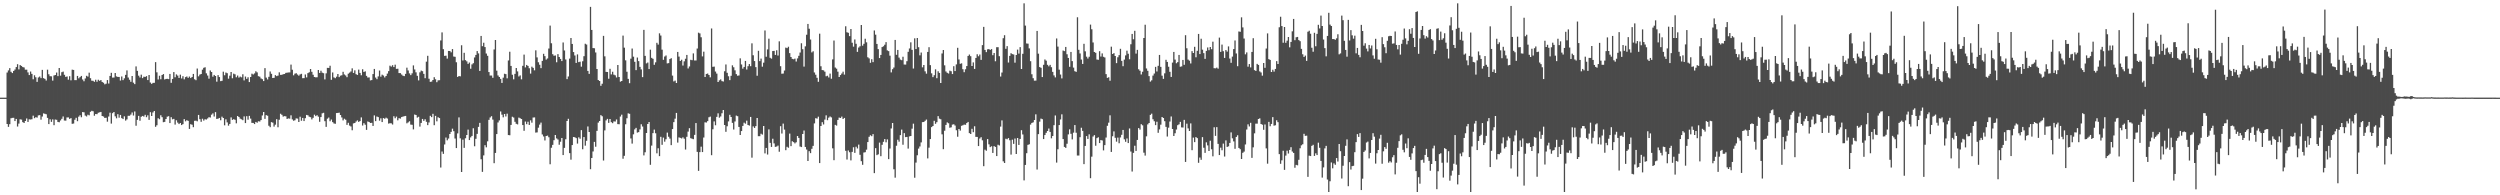 <svg xmlns="http://www.w3.org/2000/svg" width="1920" height="150"><path d="M0 75.000h1v1.000H0zM1 75.000h1v1.000H1zM2 75.000h1v1.000H2zM3 75.000h1v1.000H3zM4 75.000h1v1.000H4zM5 55.694h1v39.548H5zM6 54.053h1v43.361H6zM7 52.350h1v43.013H7zM8 55.133h1v35.682H8zM9 56.110h1v34.415H9zM10 54.479h1v35.969H10zM11 53.422h1v39.553H11zM12 51.511h1v39.851H12zM13 49.288h1v47.880H13zM14 53.297h1v41.607H14zM15 49.971h1v41.679H15zM16 50.656h1v41.218H16zM17 51.506h1v42.277H17zM18 51.805h1v42.675H18zM19 53.495h1v39.410H19zM20 53.496h1v37.464H20zM21 55.590h1v38.067H21zM22 57.649h1v33.989H22zM23 54.957h1v36.834H23zM24 56.706h1v34.914H24zM25 60.857h1v27.976H25zM26 57.813h1v32.966H26zM27 59.360h1v30.669H27zM28 62.863h1v27.441H28zM29 59.496h1v29.133H29zM30 58.760h1v29.674H30zM31 59.988h1v31.917H31zM32 53.653h1v35.845H32zM33 60.026h1v27.066H33zM34 60.551h1v26.829H34zM35 61.861h1v25.892H35zM36 53.525h1v37.011H36zM37 57.035h1v38.273H37zM38 58.509h1v33.155H38zM39 58.617h1v34.966H39zM40 61.911h1v29.775H40zM41 57.957h1v38.183H41zM42 57.582h1v34.199H42zM43 55.707h1v36.316H43zM44 58.445h1v35.222H44zM45 52.212h1v41.705H45zM46 58.116h1v34.393H46zM47 55.433h1v35.808H47zM48 55.012h1v34.451H48zM49 57.424h1v35.153H49zM50 59.048h1v33.604H50zM51 58.724h1v31.488H51zM52 61.208h1v28.946H52zM53 58.515h1v32.782H53zM54 61.670h1v29.033H54zM55 53.504h1v41.592H55zM56 53.692h1v41.165H56zM57 61.549h1v30.391H57zM58 61.529h1v28.960H58zM59 58.297h1v34.785H59zM60 60.148h1v29.453H60zM61 59.245h1v29.300H61zM62 58.337h1v31.745H62zM63 61.037h1v25.031H63zM64 62.390h1v23.865H64zM65 60.243h1v28.531H65zM66 58.197h1v31.233H66zM67 58.832h1v29.278H67zM68 55.788h1v32.780H68zM69 60.032h1v25.824H69zM70 61.933h1v23.168H70zM71 62.043h1v23.412H71zM72 62.835h1v26.050H72zM73 61.246h1v26.317H73zM74 62.786h1v24.929H74zM75 61.244h1v25.329H75zM76 62.078h1v24.186H76zM77 61.485h1v24.490H77zM78 62.906h1v26.192H78zM79 63.548h1v25.974H79zM80 64.747h1v25.832H80zM81 64.275h1v26.141H81zM82 61.508h1v31.955H82zM83 64.173h1v25.309H83zM84 58.321h1v28.202H84zM85 55.899h1v39.042H85zM86 59.608h1v27.326H86zM87 59.540h1v26.496H87zM88 56.080h1v33.267H88zM89 58.683h1v32.176H89zM90 59.061h1v28.631H90zM91 59.082h1v31.288H91zM92 61.830h1v26.433H92zM93 58.749h1v31.956H93zM94 61.532h1v29.928H94zM95 60.144h1v29.209H95zM96 57.513h1v35.094H96zM97 54.087h1v37.586H97zM98 59.519h1v29.400H98zM99 61.220h1v27.704H99zM100 62.822h1v25.216H100zM101 58.390h1v27.978H101zM102 63.503h1v25.216H102zM103 64.623h1v20.994H103zM104 50.979h1v45.609H104zM105 54.404h1v37.661H105zM106 58.135h1v30.845H106zM107 59.471h1v33.262H107zM108 57.343h1v32.321H108zM109 60.031h1v28.999H109zM110 58.900h1v30.657H110zM111 59.088h1v29.097H111zM112 58.448h1v31.552H112zM113 61.500h1v27.080H113zM114 57.620h1v34.450H114zM115 63.394h1v22.787H115zM116 64.397h1v24.708H116zM117 63.649h1v22.726H117zM118 63.605h1v21.647H118zM119 47.704h1v49.683H119zM120 55.544h1v40.667H120zM121 61.039h1v29.802H121zM122 58.187h1v33.392H122zM123 60.851h1v27.652H123zM124 57.591h1v32.405H124zM125 56.873h1v36.962H125zM126 61.005h1v32.598H126zM127 60.646h1v30.749H127zM128 60.521h1v29.055H128zM129 60.794h1v28.426H129zM130 56.792h1v37.740H130zM131 63.604h1v26.386H131zM132 60.625h1v31.042H132zM133 55.351h1v35.955H133zM134 59.364h1v36.321H134zM135 57.125h1v35.216H135zM136 58.064h1v36.079H136zM137 59.829h1v35.442H137zM138 57.347h1v37.115H138zM139 60.273h1v35.772H139zM140 58.544h1v36.767H140zM141 60.928h1v30.590H141zM142 59.217h1v33.954H142zM143 58.735h1v33.593H143zM144 59.793h1v33.051H144zM145 58.755h1v40.259H145zM146 59.980h1v35.428H146zM147 59.130h1v36.645H147zM148 56.798h1v40.912H148zM149 60.881h1v31.915H149zM150 61.617h1v31.061H150zM151 52.614h1v40.557H151zM152 58.630h1v29.650H152zM153 57.304h1v34.217H153zM154 56.822h1v36.715H154zM155 53.524h1v37.682H155zM156 52.048h1v40.552H156zM157 51.685h1v39.887H157zM158 56.324h1v35.467H158zM159 58.005h1v32.964H159zM160 60.410h1v29.614H160zM161 54.110h1v36.154H161zM162 55.309h1v32.736H162zM163 58.863h1v28.206H163zM164 57.557h1v31.924H164zM165 58.393h1v27.703H165zM166 62.717h1v28.638H166zM167 57.701h1v33.434H167zM168 59.190h1v31.361H168zM169 62.327h1v30.060H169zM170 62.058h1v27.555H170zM171 55.046h1v35.582H171zM172 57.797h1v38.457H172zM173 55.721h1v35.951H173zM174 56.219h1v37.796H174zM175 60.425h1v36.093H175zM176 58.112h1v37.081H176zM177 55.320h1v34.866H177zM178 60.117h1v31.934H178zM179 56.599h1v34.967H179zM180 57.087h1v34.900H180zM181 59.335h1v35.410H181zM182 58.035h1v31.065H182zM183 59.590h1v30.245H183zM184 58.820h1v32.313H184zM185 59.411h1v32.250H185zM186 57.041h1v35.291H186zM187 61.726h1v27.665H187zM188 58.765h1v35.741H188zM189 60.559h1v28.703H189zM190 59.330h1v32.577H190zM191 63.009h1v25.981H191zM192 59.113h1v31.981H192zM193 56.563h1v37.806H193zM194 57.164h1v37.226H194zM195 56.354h1v38.911H195zM196 54.729h1v38.939H196zM197 55.611h1v38.628H197zM198 58.498h1v34.657H198zM199 58.891h1v34.428H199zM200 60.266h1v31.926H200zM201 60.850h1v27.840H201zM202 62.260h1v23.781H202zM203 52.346h1v38.932H203zM204 59.623h1v28.778H204zM205 61.027h1v27.871H205zM206 58.976h1v37.585H206zM207 54.879h1v42.819H207zM208 56.702h1v37.095H208zM209 59.921h1v34.311H209zM210 59.773h1v37.447H210zM211 57.698h1v38.024H211zM212 58.465h1v33.099H212zM213 58.061h1v39.679H213zM214 55.526h1v36.447H214zM215 57.509h1v29.861H215zM216 57.449h1v30.727H216zM217 56.991h1v32.567H217zM218 56.856h1v32.327H218zM219 55.938h1v33.390H219zM220 55.811h1v35.533H220zM221 55.663h1v35.290H221zM222 55.592h1v35.541H222zM223 49.634h1v38.961H223zM224 53.533h1v38.175H224zM225 57.865h1v34.840H225zM226 56.585h1v35.791H226zM227 56.207h1v34.704H227zM228 57.218h1v33.884H228zM229 58.110h1v35.561H229zM230 57.157h1v32.495H230zM231 56.680h1v36.026H231zM232 60.058h1v30.501H232zM233 60.016h1v32.967H233zM234 57.202h1v33.585H234zM235 59.466h1v28.802H235zM236 56.184h1v32.389H236zM237 55.511h1v34.116H237zM238 52.996h1v37.021H238zM239 55.154h1v36.532H239zM240 57.401h1v33.091H240zM241 59.113h1v28.971H241zM242 59.415h1v29.763H242zM243 59.347h1v29.120H243zM244 53.767h1v35.858H244zM245 56.018h1v37.500H245zM246 54.317h1v35.585H246zM247 55.827h1v31.208H247zM248 56.239h1v30.389H248zM249 60.971h1v32.120H249zM250 56.330h1v41.123H250zM251 52.122h1v39.018H251zM252 52.160h1v38.117H252zM253 50.492h1v42.650H253zM254 61.287h1v30.519H254zM255 55.669h1v38.135H255zM256 59.464h1v35.383H256zM257 60.057h1v35.038H257zM258 58.875h1v27.964H258zM259 56.830h1v29.888H259zM260 59.227h1v27.277H260zM261 58.115h1v30.221H261zM262 57.783h1v32.427H262zM263 55.155h1v37.335H263zM264 57.198h1v34.013H264zM265 57.954h1v33.995H265zM266 59.301h1v36.603H266zM267 56.576h1v37.751H267zM268 55.771h1v40.681H268zM269 54.861h1v42.273H269zM270 52.497h1v47.527H270zM271 56.010h1v38.771H271zM272 54.040h1v40.415H272zM273 56.967h1v36.392H273zM274 57.562h1v34.884H274zM275 53.472h1v40.150H275zM276 55.999h1v36.999H276zM277 57.798h1v32.379H277zM278 53.200h1v43.214H278zM279 55.228h1v39.366H279zM280 54.808h1v41.003H280zM281 58.259h1v41.464H281zM282 59.538h1v33.770H282zM283 59.417h1v34.271H283zM284 61.766h1v32.715H284zM285 61.489h1v32.816H285zM286 56.874h1v39.829H286zM287 52.937h1v35.677H287zM288 59.526h1v33.483H288zM289 60.833h1v28.670H289zM290 58.653h1v31.320H290zM291 54.178h1v38.492H291zM292 58.861h1v32.038H292zM293 57.338h1v36.432H293zM294 57.983h1v32.686H294zM295 59.508h1v31.739H295zM296 58.379h1v31.989H296zM297 56.515h1v34.510H297zM298 54.639h1v40.266H298zM299 50.441h1v44.191H299zM300 51.155h1v43.584H300zM301 50.083h1v45.571H301zM302 51.489h1v37.792H302zM303 49.650h1v41.172H303zM304 52.877h1v36.674H304zM305 52.764h1v39.643H305zM306 56.118h1v34.642H306zM307 56.147h1v34.930H307zM308 57.253h1v32.658H308zM309 58.177h1v31.380H309zM310 58.479h1v30.757H310zM311 56.738h1v32.305H311zM312 51.945h1v42.759H312zM313 54.141h1v39.878H313zM314 56.384h1v36.747H314zM315 57.711h1v37.958H315zM316 56.294h1v39.537H316zM317 50.239h1v49.162H317zM318 53.355h1v34.607H318zM319 55.545h1v32.752H319zM320 58.213h1v32.119H320zM321 61.766h1v27.934H321zM322 55.540h1v41.673H322zM323 54.213h1v40.203H323zM324 54.679h1v36.679H324zM325 56.739h1v36.084H325zM326 60.062h1v31.516H326zM327 47.374h1v46.160H327zM328 42.845h1v53.279H328zM329 60.482h1v33.559H329zM330 62.896h1v26.017H330zM331 62.658h1v27.281H331zM332 61.453h1v25.967H332zM333 59.279h1v36.860H333zM334 60.898h1v28.111H334zM335 63.105h1v30.073H335zM336 61.719h1v28.364H336zM337 61.604h1v29.071H337zM338 31.054h1v97.630H338zM339 24.864h1v91.493H339zM340 37.804h1v80.385H340zM341 42.891h1v68.059H341zM342 42.770h1v62.871H342zM343 45.024h1v62.760H343zM344 39.133h1v67.256H344zM345 39.161h1v63.762H345zM346 40.186h1v61.085H346zM347 37.667h1v61.167H347zM348 43.443h1v57.317H348zM349 43.598h1v62.795H349zM350 47.811h1v65.923H350zM351 59.065h1v43.370H351zM352 58.371h1v31.788H352zM353 58.639h1v47.601H353zM354 34.762h1v97.334H354zM355 46.419h1v60.847H355zM356 40.541h1v73.044H356zM357 46.201h1v59.993H357zM358 47.095h1v56.609H358zM359 49.035h1v50.487H359zM360 48.031h1v59.545H360zM361 52.787h1v52.754H361zM362 49.480h1v54.940H362zM363 48.512h1v50.013H363zM364 44.135h1v68.216H364zM365 42.208h1v64.410H365zM366 39.227h1v63.586H366zM367 41.014h1v56.400H367zM368 54.474h1v39.872H368zM369 27.598h1v94.731H369zM370 35.463h1v96.539H370zM371 32.838h1v86.490H371zM372 36.160h1v75.377H372zM373 41.093h1v72.035H373zM374 42.831h1v65.733H374zM375 55.359h1v36.691H375zM376 58.036h1v32.193H376zM377 57.997h1v31.265H377zM378 59.775h1v32.068H378zM379 37.991h1v87.349H379zM380 30.744h1v86.706H380zM381 54.282h1v48.704H381zM382 57.949h1v36.089H382zM383 59.144h1v33.308H383zM384 60.579h1v25.022H384zM385 63.707h1v24.352H385zM386 59.655h1v30.469H386zM387 56.616h1v30.949H387zM388 56.947h1v32.524H388zM389 60.183h1v27.099H389zM390 46.441h1v57.315H390zM391 39.709h1v64.199H391zM392 50.614h1v45.323H392zM393 57.398h1v32.242H393zM394 60.905h1v29.377H394zM395 56.735h1v36.820H395zM396 52.203h1v42.891H396zM397 54.856h1v40.658H397zM398 58.719h1v31.594H398zM399 57.912h1v32.915H399zM400 60.923h1v30.464H400zM401 50.531h1v45.511H401zM402 41.933h1v58.546H402zM403 51.746h1v41.582H403zM404 49.894h1v45.478H404zM405 50.631h1v42.871H405zM406 52.419h1v43.525H406zM407 56.514h1v35.895H407zM408 51.193h1v43.028H408zM409 52.140h1v38.101H409zM410 54.039h1v36.144H410zM411 38.674h1v63.164H411zM412 44.099h1v57.602H412zM413 47.812h1v50.225H413zM414 49.716h1v46.001H414zM415 52.320h1v41.863H415zM416 46.756h1v56.517H416zM417 41.341h1v63.473H417zM418 43.086h1v64.814H418zM419 45.765h1v58.668H419zM420 44.921h1v59.227H420zM421 37.256h1v68.158H421zM422 19.669h1v106.489H422zM423 33.232h1v80.210H423zM424 41.616h1v69.647H424zM425 42.828h1v64.863H425zM426 42.611h1v61.078H426zM427 47.813h1v58.481H427zM428 41.558h1v65.615H428zM429 43.788h1v67.353H429zM430 45.265h1v63.594H430zM431 46.890h1v59.072H431zM432 32.620h1v86.488H432zM433 38.738h1v74.802H433zM434 45.692h1v61.254H434zM435 60.768h1v32.141H435zM436 58.711h1v32.535H436zM437 45.030h1v72.551H437zM438 29.180h1v93.454H438zM439 33.746h1v77.682H439zM440 39.963h1v65.252H440zM441 42.605h1v62.790H441zM442 48.346h1v57.734H442zM443 41.799h1v68.502H443zM444 47.742h1v57.746H444zM445 47.385h1v59.160H445zM446 51.196h1v48.746H446zM447 47.069h1v67.553H447zM448 43.147h1v62.117H448zM449 33.588h1v78.299H449zM450 34.218h1v73.908H450zM451 54.459h1v42.684H451zM452 56.745h1v44.647H452zM453 5.290h1v124.644H453zM454 22.967h1v98.391H454zM455 36.900h1v79.416H455zM456 37.070h1v71.879H456zM457 40.315h1v72.363H457zM458 52.997h1v47.515H458zM459 61.498h1v32.663H459zM460 62.191h1v30.725H460zM461 65.907h1v22.534H461zM462 64.330h1v24.985H462zM463 27.521h1v95.749H463zM464 43.274h1v56.878H464zM465 55.207h1v37.248H465zM466 55.320h1v35.957H466zM467 60.480h1v33.857H467zM468 52.844h1v38.538H468zM469 57.144h1v36.699H469zM470 55.115h1v39.490H470zM471 57.329h1v35.923H471zM472 57.861h1v35.451H472zM473 59.506h1v32.219H473zM474 49.918h1v45.421H474zM475 59.126h1v36.321H475zM476 62.738h1v26.735H476zM477 62.195h1v25.873H477zM478 27.328h1v94.581H478zM479 36.615h1v83.061H479zM480 46.319h1v49.099H480zM481 55.101h1v35.722H481zM482 60.583h1v26.438H482zM483 63.873h1v23.529H483zM484 45.074h1v61.246H484zM485 37.263h1v73.000H485zM486 43.498h1v59.662H486zM487 47.467h1v51.897H487zM488 53.853h1v44.364H488zM489 44.203h1v57.628H489zM490 46.966h1v54.526H490zM491 51.332h1v48.063H491zM492 53.290h1v42.153H492zM493 59.240h1v37.962H493zM494 22.952h1v96.372H494zM495 42.892h1v74.041H495zM496 48.683h1v53.466H496zM497 48.020h1v47.200H497zM498 53.022h1v40.678H498zM499 38.137h1v88.416H499zM500 44.457h1v67.353H500zM501 45.144h1v57.118H501zM502 49.776h1v49.739H502zM503 47.871h1v54.464H503zM504 32.884h1v84.893H504zM505 34.238h1v79.627H505zM506 25.623h1v94.304H506zM507 27.304h1v77.745H507zM508 38.123h1v73.070H508zM509 45.911h1v59.764H509zM510 43.426h1v65.386H510zM511 42.587h1v64.374H511zM512 48.686h1v53.141H512zM513 48.463h1v56.541H513zM514 45.351h1v61.075H514zM515 44.678h1v66.791H515zM516 58.067h1v41.032H516zM517 62.505h1v31.301H517zM518 61.915h1v29.204H518zM519 63.756h1v22.971H519zM520 39.909h1v69.618H520zM521 43.465h1v62.048H521zM522 46.814h1v59.050H522zM523 45.869h1v60.489H523zM524 50.310h1v55.167H524zM525 47.089h1v59.434H525zM526 45.101h1v69.739H526zM527 42.209h1v62.855H527zM528 52.599h1v48.462H528zM529 51.038h1v47.425H529zM530 45.943h1v60.174H530zM531 46.237h1v60.329H531zM532 41.005h1v65.909H532zM533 46.424h1v57.176H533zM534 46.453h1v48.046H534zM535 37.280h1v79.378H535zM536 25.083h1v106.162H536zM537 25.664h1v91.194H537zM538 28.608h1v84.055H538zM539 43.334h1v73.466H539zM540 39.663h1v65.969H540zM541 59.155h1v34.801H541zM542 56.802h1v37.295H542zM543 56.493h1v36.542H543zM544 57.606h1v32.445H544zM545 59.398h1v30.129H545zM546 21.881h1v97.316H546zM547 51.307h1v47.965H547zM548 51.159h1v42.069H548zM549 54.940h1v41.271H549zM550 56.537h1v33.219H550zM551 62.999h1v24.043H551zM552 61.707h1v28.644H552zM553 60.969h1v28.492H553zM554 62.307h1v24.664H554zM555 62.635h1v21.823H555zM556 54.753h1v41.261H556zM557 49.523h1v51.721H557zM558 55.923h1v41.052H558zM559 58.553h1v34.695H559zM560 61.526h1v26.653H560zM561 58.209h1v31.670H561zM562 50.163h1v44.197H562zM563 51.646h1v47.836H563zM564 54.027h1v39.251H564zM565 56.949h1v31.813H565zM566 58.168h1v31.050H566zM567 57.936h1v39.527H567zM568 44.823h1v58.835H568zM569 49.503h1v51.162H569zM570 52.732h1v43.998H570zM571 51.430h1v42.765H571zM572 46.780h1v48.214H572zM573 53.400h1v39.295H573zM574 50.861h1v45.128H574zM575 49.187h1v47.249H575zM576 50.843h1v38.966H576zM577 33.275h1v87.798H577zM578 42.465h1v54.610H578zM579 46.891h1v51.382H579zM580 51.572h1v45.320H580zM581 58.167h1v32.446H581zM582 39.032h1v65.578H582zM583 46.955h1v57.648H583zM584 45.004h1v57.728H584zM585 51.189h1v52.166H585zM586 48.114h1v48.663H586zM587 23.396h1v94.403H587zM588 43.547h1v70.065H588zM589 37.924h1v80.739H589zM590 29.694h1v69.696H590zM591 44.391h1v65.338H591zM592 45.068h1v67.763H592zM593 39.216h1v67.326H593zM594 39.082h1v71.071H594zM595 42.168h1v70.605H595zM596 38.581h1v73.945H596zM597 42.648h1v69.196H597zM598 31.732h1v84.807H598zM599 50.836h1v46.076H599zM600 56.650h1v45.882H600zM601 56.454h1v38.489H601zM602 54.145h1v45.380H602zM603 36.562h1v78.775H603zM604 36.963h1v75.791H604zM605 35.901h1v77.540H605zM606 40.797h1v61.806H606zM607 43.793h1v68.450H607zM608 45.216h1v63.295H608zM609 45.541h1v63.620H609zM610 44.981h1v65.172H610zM611 47.250h1v62.001H611zM612 44.861h1v59.567H612zM613 42.857h1v63.055H613zM614 40.357h1v72.185H614zM615 33.232h1v79.729H615zM616 37.806h1v65.091H616zM617 51.127h1v49.110H617zM618 35.569h1v77.279H618zM619 26.682h1v88.169H619zM620 18.379h1v105.271H620zM621 22.054h1v94.093H621zM622 30.343h1v87.256H622zM623 40.260h1v74.018H623zM624 39.362h1v72.646H624zM625 55.656h1v39.090H625zM626 57.393h1v33.387H626zM627 59.754h1v31.348H627zM628 62.826h1v26.762H628zM629 25.846h1v99.379H629zM630 50.911h1v45.839H630zM631 53.809h1v40.059H631zM632 54.021h1v41.559H632zM633 55.028h1v36.805H633zM634 58.582h1v30.019H634zM635 58.152h1v34.165H635zM636 59.470h1v30.900H636zM637 56.525h1v32.941H637zM638 60.458h1v29.723H638zM639 45.595h1v68.322H639zM640 31.128h1v91.915H640zM641 51.868h1v44.015H641zM642 52.728h1v43.755H642zM643 55.060h1v37.072H643zM644 59.141h1v31.166H644zM645 57.655h1v32.986H645zM646 56.454h1v33.109H646zM647 55.025h1v36.367H647zM648 57.306h1v33.283H648zM649 20.159h1v95.665H649zM650 24.782h1v97.736H650zM651 25.205h1v90.355H651zM652 27.733h1v89.192H652zM653 22.266h1v100.898H653zM654 32.804h1v83.846H654zM655 35.817h1v77.265H655zM656 30.332h1v87.053H656zM657 33.640h1v79.027H657zM658 39.817h1v74.201H658zM659 36.520h1v74.545H659zM660 35.541h1v83.359H660zM661 19.186h1v104.633H661zM662 35.065h1v91.491H662zM663 33.629h1v83.525H663zM664 29.771h1v87.101H664zM665 32.514h1v82.413H665zM666 43.967h1v65.115H666zM667 44.855h1v60.221H667zM668 48.240h1v55.658H668zM669 45.461h1v59.144H669zM670 47.742h1v55.288H670zM671 23.412h1v109.542H671zM672 26.610h1v87.179H672zM673 33.738h1v85.422H673zM674 37.710h1v80.839H674zM675 44.615h1v64.890H675zM676 42.176h1v77.771H676zM677 36.132h1v75.092H677zM678 35.519h1v73.368H678zM679 34.353h1v72.434H679zM680 32.342h1v76.952H680zM681 38.719h1v68.350H681zM682 39.261h1v82.941H682zM683 42.738h1v71.345H683zM684 55.591h1v43.064H684zM685 53.140h1v41.317H685zM686 51.870h1v78.105H686zM687 30.687h1v105.785H687zM688 42.108h1v69.823H688zM689 38.370h1v68.964H689zM690 44.218h1v64.578H690zM691 45.762h1v58.016H691zM692 46.225h1v53.331H692zM693 43.558h1v67.596H693zM694 49.545h1v52.687H694zM695 49.609h1v55.691H695zM696 47.002h1v58.163H696zM697 39.790h1v74.337H697zM698 37.243h1v67.504H698zM699 32.519h1v71.926H699zM700 38.278h1v60.541H700zM701 52.640h1v42.357H701zM702 29.460h1v107.053H702zM703 37.607h1v87.264H703zM704 29.205h1v90.020H704zM705 36.232h1v77.905H705zM706 42.491h1v69.979H706zM707 40.333h1v69.030H707zM708 51.691h1v42.110H708zM709 49.932h1v43.789H709zM710 54.788h1v38.004H710zM711 56.567h1v35.243H711zM712 39.871h1v81.785H712zM713 36.265h1v77.123H713zM714 49.999h1v56.796H714zM715 56.310h1v41.308H715zM716 59.219h1v37.568H716zM717 57.733h1v35.046H717zM718 53.246h1v41.826H718zM719 60.069h1v33.798H719zM720 54.714h1v34.459H720zM721 56.013h1v35.133H721zM722 63.755h1v27.863H722zM723 41.043h1v62.119H723zM724 38.386h1v76.198H724zM725 50.175h1v50.234H725zM726 54.873h1v41.086H726zM727 55.931h1v38.071H727zM728 56.499h1v38.165H728zM729 54.292h1v43.807H729zM730 54.737h1v43.074H730zM731 56.868h1v38.838H731zM732 50.843h1v44.599H732zM733 54.578h1v41.831H733zM734 49.457h1v50.611H734zM735 36.707h1v68.304H735zM736 45.677h1v53.408H736zM737 48.979h1v51.348H737zM738 48.651h1v47.964H738zM739 53.131h1v43.093H739zM740 55.459h1v40.258H740zM741 53.187h1v42.635H741zM742 50.743h1v43.788H742zM743 42.962h1v50.698H743zM744 41.895h1v60.374H744zM745 43.140h1v59.769H745zM746 50.679h1v48.232H746zM747 47.934h1v53.589H747zM748 52.938h1v44.016H748zM749 44.483h1v60.638H749zM750 41.688h1v63.459H750zM751 43.221h1v68.963H751zM752 41.869h1v64.508H752zM753 45.973h1v59.378H753zM754 34.653h1v73.141H754zM755 20.624h1v106.996H755zM756 38.325h1v76.633H756zM757 40.041h1v75.727H757zM758 37.898h1v68.915H758zM759 37.678h1v73.178H759zM760 38.356h1v74.624H760zM761 37.694h1v74.640H761zM762 42.394h1v75.066H762zM763 40.729h1v71.485H763zM764 47.035h1v65.801H764zM765 36.267h1v83.580H765zM766 36.238h1v74.941H766zM767 43.171h1v68.525H767zM768 58.752h1v38.457H768zM769 55.703h1v36.743H769zM770 29.355h1v94.573H770zM771 27.022h1v98.157H771zM772 37.500h1v69.032H772zM773 35.426h1v71.551H773zM774 48.047h1v57.986H774zM775 42.931h1v64.790H775zM776 40.859h1v77.850H776zM777 41.584h1v65.703H777zM778 41.817h1v68.664H778zM779 48.146h1v58.222H779zM780 42.227h1v76.047H780zM781 38.093h1v67.907H781zM782 41.168h1v70.126H782zM783 36.212h1v70.506H783zM784 52.995h1v47.008H784zM785 41.311h1v61.950H785zM786 2.541h1v136.010H786zM787 19.661h1v106.994H787zM788 33.394h1v84.279H788zM789 33.528h1v77.724H789zM790 37.167h1v73.618H790zM791 46.981h1v48.731H791zM792 57.034h1v37.397H792zM793 60.050h1v33.916H793zM794 61.957h1v30.186H794zM795 61.914h1v25.883H795zM796 23.772h1v106.439H796zM797 41.206h1v61.809H797zM798 51.487h1v41.965H798zM799 52.070h1v39.012H799zM800 59.204h1v32.360H800zM801 49.761h1v57.051H801zM802 45.676h1v58.030H802zM803 46.594h1v55.415H803zM804 49.750h1v50.863H804zM805 50.943h1v47.759H805zM806 49.805h1v51.514H806zM807 51.627h1v54.611H807zM808 55.207h1v49.251H808zM809 57.925h1v38.218H809zM810 59.448h1v29.204H810zM811 29.557h1v95.320H811zM812 35.796h1v78.859H812zM813 53.509h1v42.541H813zM814 57.217h1v34.548H814zM815 60.197h1v27.624H815zM816 38.820h1v67.986H816zM817 39.253h1v73.592H817zM818 36.047h1v77.531H818zM819 41.688h1v68.708H819zM820 44.502h1v58.713H820zM821 51.315h1v48.014H821zM822 39.900h1v62.856H822zM823 46.941h1v60.116H823zM824 51.927h1v49.976H824zM825 54.673h1v41.355H825zM826 55.193h1v46.734H826zM827 13.278h1v106.171H827zM828 38.235h1v81.235H828zM829 41.072h1v64.307H829zM830 45.696h1v52.398H830zM831 49.112h1v51.372H831zM832 33.628h1v92.413H832zM833 39.416h1v72.643H833zM834 43.504h1v60.984H834zM835 44.979h1v61.724H835zM836 43.574h1v59.595H836zM837 18.900h1v117.933H837zM838 22.484h1v97.861H838zM839 32.597h1v72.248H839zM840 39.925h1v63.866H840zM841 40.553h1v71.361H841zM842 45.742h1v60.329H842zM843 45.927h1v59.487H843zM844 39.329h1v70.546H844zM845 43.396h1v64.154H845zM846 41.026h1v66.850H846zM847 43.620h1v71.877H847zM848 44.131h1v67.312H848zM849 56.949h1v48.686H849zM850 59.803h1v36.810H850zM851 59.359h1v34.849H851zM852 62.019h1v26.569H852zM853 35.816h1v80.862H853zM854 41.493h1v63.179H854zM855 40.815h1v60.077H855zM856 42.989h1v62.849H856zM857 48.487h1v60.313H857zM858 43.971h1v61.715H858zM859 42.321h1v67.717H859zM860 37.499h1v68.058H860zM861 46.760h1v56.748H861zM862 50.847h1v48.937H862zM863 45.762h1v61.221H863zM864 42.528h1v66.367H864zM865 38.895h1v67.439H865zM866 41.269h1v68.624H866zM867 45.496h1v53.156H867zM868 34.014h1v82.338H868zM869 26.084h1v105.679H869zM870 30.160h1v87.253H870zM871 23.649h1v88.256H871zM872 41.178h1v74.718H872zM873 38.290h1v69.180H873zM874 53.219h1v45.135H874zM875 54.325h1v45.228H875zM876 57.198h1v38.181H876zM877 55.104h1v41.159H877zM878 29.198h1v88.055H878zM879 19.001h1v100.509H879zM880 52.570h1v52.123H880zM881 54.387h1v41.175H881zM882 58.456h1v36.002H882zM883 62.658h1v25.537H883zM884 61.678h1v25.594H884zM885 58.041h1v33.546H885zM886 56.461h1v36.662H886zM887 51.332h1v44.764H887zM888 54.899h1v38.591H888zM889 50.521h1v51.464H889zM890 42.178h1v57.193H890zM891 51.340h1v44.412H891zM892 58.101h1v31.730H892zM893 60.593h1v30.051H893zM894 56.328h1v36.775H894zM895 45.938h1v51.480H895zM896 47.558h1v57.292H896zM897 51.242h1v46.786H897zM898 55.134h1v38.209H898zM899 59.074h1v30.355H899zM900 48.072h1v50.994H900zM901 39.882h1v64.576H901zM902 45.789h1v56.543H902zM903 48.588h1v50.869H903zM904 47.716h1v48.455H904zM905 42.178h1v53.285H905zM906 51.243h1v42.371H906zM907 50.997h1v46.843H907zM908 46.006h1v51.962H908zM909 49.777h1v42.267H909zM910 27.015h1v97.333H910zM911 37.075h1v57.895H911zM912 45.794h1v52.800H912zM913 46.600h1v54.002H913zM914 48.721h1v46.050H914zM915 39.250h1v76.113H915zM916 40.715h1v64.953H916zM917 35.929h1v73.219H917zM918 43.998h1v61.258H918zM919 39.026h1v67.079H919zM920 26.059h1v98.970H920zM921 41.521h1v79.485H921zM922 29.730h1v92.984H922zM923 38.147h1v67.189H923zM924 40.809h1v72.667H924zM925 45.231h1v72.180H925zM926 39.046h1v70.265H926zM927 36.478h1v75.187H927zM928 38.548h1v77.414H928zM929 36.109h1v71.950H929zM930 37.763h1v76.854H930zM931 31.992h1v88.084H931zM932 52.364h1v45.356H932zM933 52.494h1v51.857H933zM934 51.898h1v45.740H934zM935 52.758h1v57.751H935zM936 28.865h1v90.239H936zM937 39.815h1v73.581H937zM938 34.253h1v81.150H938zM939 39.334h1v70.971H939zM940 44.492h1v75.717H940zM941 38.432h1v69.414H941zM942 39.629h1v73.192H942zM943 35.635h1v76.761H943zM944 44.976h1v64.788H944zM945 48.224h1v53.440H945zM946 43.465h1v62.767H946zM947 37.663h1v70.928H947zM948 31.090h1v83.165H948zM949 41.066h1v64.086H949zM950 50.844h1v53.017H950zM951 24.162h1v89.430H951zM952 24.440h1v90.155H952zM953 13.292h1v108.811H953zM954 21.035h1v96.309H954zM955 29.605h1v86.820H955zM956 41.730h1v69.210H956zM957 40.258h1v59.240H957zM958 51.206h1v44.292H958zM959 49.205h1v47.912H959zM960 51.778h1v42.529H960zM961 39.903h1v81.358H961zM962 29.359h1v83.776H962zM963 53.861h1v48.563H963zM964 54.486h1v40.516H964zM965 49.025h1v45.926H965zM966 49.847h1v41.549H966zM967 54.816h1v36.051H967zM968 55.637h1v39.615H968zM969 58.109h1v37.661H969zM970 48.366h1v51.320H970zM971 52.057h1v43.549H971zM972 37.264h1v76.705H972zM973 25.661h1v100.033H973zM974 45.437h1v48.167H974zM975 46.044h1v50.951H975zM976 55.297h1v39.865H976zM977 53.572h1v36.404H977zM978 54.998h1v41.496H978zM979 52.952h1v43.233H979zM980 46.943h1v45.415H980zM981 49.168h1v44.661H981zM982 20.957h1v97.431H982zM983 12.860h1v112.960H983zM984 20.037h1v103.106H984zM985 32.795h1v82.980H985zM986 20.743h1v109.737H986zM987 32.885h1v86.619H987zM988 31.219h1v84.477H988zM989 28.425h1v89.511H989zM990 36.336h1v78.816H990zM991 32.185h1v80.846H991zM992 24.058h1v92.317H992zM993 14.544h1v102.899H993zM994 30.870h1v97.947H994zM995 28.622h1v97.989H995zM996 28.351h1v98.608H996zM997 30.771h1v91.941H997zM998 31.647h1v82.198H998zM999 37.555h1v74.060H999zM1000 41.685h1v69.086H1000zM1001 43.701h1v59.074H1001zM1002 42.693h1v61.661H1002zM1003 46.749h1v57.463H1003zM1004 24.348h1v111.507H1004zM1005 23.599h1v95.939H1005zM1006 25.887h1v93.960H1006zM1007 36.640h1v75.383H1007zM1008 39.748h1v71.451H1008zM1009 25.199h1v94.548H1009zM1010 35.539h1v82.246H1010zM1011 25.987h1v93.128H1011zM1012 19.044h1v90.504H1012zM1013 21.847h1v91.685H1013zM1014 11.965h1v111.623H1014zM1015 19.978h1v116.441H1015zM1016 30.361h1v98.182H1016zM1017 36.941h1v77.025H1017zM1018 43.257h1v68.762H1018zM1019 27.591h1v110.275H1019zM1020 9.847h1v137.612H1020zM1021 18.909h1v120.282H1021zM1022 19.946h1v104.815H1022zM1023 30.018h1v99.244H1023zM1024 30.001h1v95.470H1024zM1025 30.571h1v95.997H1025zM1026 29.430h1v91.964H1026zM1027 26.318h1v97.750H1027zM1028 41.740h1v68.867H1028zM1029 41.016h1v75.094H1029zM1030 11.986h1v125.107H1030zM1031 15.508h1v111.801H1031zM1032 31.315h1v88.512H1032zM1033 38.372h1v73.580H1033zM1034 43.525h1v63.517H1034zM1035 15.274h1v127.735H1035zM1036 31.069h1v93.431H1036zM1037 23.167h1v107.035H1037zM1038 27.134h1v100.465H1038zM1039 29.676h1v97.642H1039zM1040 27.373h1v89.518H1040zM1041 40.937h1v68.214H1041zM1042 36.820h1v66.185H1042zM1043 42.133h1v63.022H1043zM1044 44.000h1v58.264H1044zM1045 19.110h1v126.873H1045zM1046 23.804h1v113.432H1046zM1047 35.077h1v81.605H1047zM1048 33.205h1v82.357H1048zM1049 37.311h1v72.177H1049zM1050 39.492h1v69.241H1050zM1051 34.520h1v87.114H1051zM1052 37.229h1v80.232H1052zM1053 34.932h1v72.570H1053zM1054 42.556h1v59.758H1054zM1055 45.086h1v59.852H1055zM1056 29.779h1v95.852H1056zM1057 37.854h1v79.855H1057zM1058 45.742h1v69.474H1058zM1059 45.862h1v60.583H1059zM1060 48.137h1v55.375H1060zM1061 28.594h1v97.154H1061zM1062 33.876h1v82.332H1062zM1063 36.305h1v76.638H1063zM1064 40.871h1v73.394H1064zM1065 31.349h1v78.335H1065zM1066 27.872h1v97.072H1066zM1067 27.513h1v96.297H1067zM1068 27.671h1v97.107H1068zM1069 33.520h1v87.278H1069zM1070 33.306h1v85.853H1070zM1071 24.168h1v109.762H1071zM1072 34.532h1v90.447H1072zM1073 37.911h1v75.599H1073zM1074 34.577h1v73.818H1074zM1075 41.943h1v61.989H1075zM1076 33.640h1v69.527H1076zM1077 30.496h1v84.526H1077zM1078 21.914h1v95.088H1078zM1079 29.503h1v80.733H1079zM1080 34.041h1v79.793H1080zM1081 31.313h1v74.942H1081zM1082 22.436h1v98.077H1082zM1083 25.906h1v96.842H1083zM1084 21.538h1v96.294H1084zM1085 29.129h1v84.593H1085zM1086 36.095h1v75.910H1086zM1087 9.213h1v122.211H1087zM1088 8.692h1v138.767H1088zM1089 41.323h1v94.761H1089zM1090 29.565h1v111.487H1090zM1091 22.994h1v99.967H1091zM1092 19.984h1v102.661H1092zM1093 27.048h1v97.939H1093zM1094 29.656h1v89.337H1094zM1095 27.776h1v86.554H1095zM1096 28.822h1v91.806H1096zM1097 22.970h1v100.570H1097zM1098 22.365h1v108.761H1098zM1099 30.011h1v95.917H1099zM1100 31.072h1v82.875H1100zM1101 41.496h1v70.365H1101zM1102 38.735h1v84.960H1102zM1103 22.090h1v123.209H1103zM1104 21.699h1v109.825H1104zM1105 30.806h1v87.561H1105zM1106 24.259h1v93.470H1106zM1107 30.524h1v94.452H1107zM1108 29.364h1v106.965H1108zM1109 25.531h1v88.250H1109zM1110 32.759h1v81.714H1110zM1111 37.471h1v87.406H1111zM1112 44.963h1v71.173H1112zM1113 19.576h1v119.178H1113zM1114 13.216h1v121.649H1114zM1115 23.235h1v107.850H1115zM1116 34.487h1v91.273H1116zM1117 36.926h1v66.815H1117zM1118 22.129h1v104.348H1118zM1119 2.541h1v139.087H1119zM1120 21.342h1v113.002H1120zM1121 30.552h1v87.371H1121zM1122 24.360h1v95.648H1122zM1123 31.208h1v85.797H1123zM1124 41.959h1v63.998H1124zM1125 41.088h1v61.266H1125zM1126 46.403h1v50.624H1126zM1127 50.115h1v45.062H1127zM1128 42.953h1v77.688H1128zM1129 24.969h1v122.490H1129zM1130 43.554h1v68.940H1130zM1131 47.570h1v53.618H1131zM1132 47.935h1v46.916H1132zM1133 57.306h1v35.501H1133zM1134 46.366h1v68.877H1134zM1135 39.527h1v68.686H1135zM1136 42.449h1v62.054H1136zM1137 45.267h1v58.188H1137zM1138 52.685h1v41.821H1138zM1139 50.758h1v60.661H1139zM1140 43.063h1v66.563H1140zM1141 49.742h1v54.623H1141zM1142 51.316h1v41.822H1142zM1143 59.134h1v31.534H1143zM1144 20.241h1v108.050H1144zM1145 37.605h1v78.190H1145zM1146 55.252h1v44.883H1146zM1147 53.374h1v44.303H1147zM1148 56.045h1v33.054H1148zM1149 29.764h1v92.714H1149zM1150 33.882h1v84.424H1150zM1151 32.503h1v85.966H1151zM1152 38.640h1v78.681H1152zM1153 44.696h1v65.432H1153zM1154 35.918h1v69.581H1154zM1155 38.880h1v75.143H1155zM1156 42.477h1v70.367H1156zM1157 45.005h1v62.879H1157zM1158 50.168h1v54.705H1158zM1159 49.848h1v56.282H1159zM1160 4.555h1v124.850H1160zM1161 28.351h1v90.705H1161zM1162 39.033h1v69.554H1162zM1163 40.123h1v63.850H1163zM1164 46.730h1v53.421H1164zM1165 28.168h1v107.482H1165zM1166 36.324h1v79.810H1166zM1167 36.212h1v71.632H1167zM1168 41.017h1v71.800H1168zM1169 41.163h1v65.179H1169zM1170 13.608h1v128.917H1170zM1171 27.850h1v90.242H1171zM1172 26.657h1v83.318H1172zM1173 34.295h1v75.984H1173zM1174 42.067h1v67.643H1174zM1175 43.758h1v69.120H1175zM1176 37.453h1v78.528H1176zM1177 42.653h1v69.564H1177zM1178 37.019h1v68.300H1178zM1179 35.666h1v70.115H1179zM1180 39.988h1v95.754H1180zM1181 39.689h1v78.052H1181zM1182 48.050h1v52.938H1182zM1183 49.274h1v57.368H1183zM1184 51.646h1v51.936H1184zM1185 60.747h1v36.557H1185zM1186 31.271h1v95.084H1186zM1187 36.098h1v80.260H1187zM1188 34.413h1v77.313H1188zM1189 36.729h1v72.874H1189zM1190 43.327h1v71.358H1190zM1191 36.313h1v81.732H1191zM1192 32.756h1v82.919H1192zM1193 34.447h1v80.781H1193zM1194 42.740h1v70.356H1194zM1195 46.960h1v60.417H1195zM1196 29.772h1v90.836H1196zM1197 34.656h1v78.136H1197zM1198 31.738h1v86.494H1198zM1199 40.413h1v70.884H1199zM1200 41.861h1v65.455H1200zM1201 36.796h1v110.663H1201zM1202 24.428h1v101.204H1202zM1203 30.961h1v86.244H1203zM1204 22.554h1v94.793H1204zM1205 36.532h1v78.989H1205zM1206 45.279h1v72.380H1206zM1207 41.230h1v56.584H1207zM1208 42.360h1v63.113H1208zM1209 45.645h1v52.381H1209zM1210 46.481h1v58.554H1210zM1211 16.521h1v105.587H1211zM1212 33.083h1v87.568H1212zM1213 46.012h1v59.601H1213zM1214 54.795h1v43.781H1214zM1215 52.917h1v43.852H1215zM1216 54.002h1v42.808H1216zM1217 43.544h1v55.186H1217zM1218 47.402h1v58.518H1218zM1219 54.429h1v52.535H1219zM1220 44.424h1v58.181H1220zM1221 44.504h1v49.726H1221zM1222 35.335h1v74.851H1222zM1223 46.050h1v59.753H1223zM1224 49.873h1v50.895H1224zM1225 51.335h1v44.209H1225zM1226 51.955h1v42.818H1226zM1227 49.181h1v61.549H1227zM1228 32.929h1v72.667H1228zM1229 46.596h1v64.393H1229zM1230 49.790h1v54.303H1230zM1231 49.770h1v49.649H1231zM1232 46.528h1v70.780H1232zM1233 39.283h1v70.451H1233zM1234 28.741h1v82.750H1234zM1235 39.165h1v67.399H1235zM1236 41.986h1v61.725H1236zM1237 43.525h1v54.165H1237zM1238 27.573h1v87.658H1238zM1239 46.295h1v62.859H1239zM1240 47.367h1v56.029H1240zM1241 45.130h1v56.087H1241zM1242 40.563h1v65.379H1242zM1243 24.678h1v106.318H1243zM1244 39.474h1v64.811H1244zM1245 43.694h1v60.438H1245zM1246 34.631h1v70.555H1246zM1247 39.030h1v62.506H1247zM1248 35.131h1v90.721H1248zM1249 39.752h1v76.153H1249zM1250 28.540h1v86.236H1250zM1251 37.904h1v72.693H1251zM1252 40.388h1v65.252H1252zM1253 20.833h1v112.707H1253zM1254 32.724h1v101.234H1254zM1255 17.974h1v108.344H1255zM1256 33.385h1v81.773H1256zM1257 31.546h1v97.196H1257zM1258 39.770h1v88.416H1258zM1259 31.918h1v93.276H1259zM1260 34.770h1v84.180H1260zM1261 22.597h1v109.805H1261zM1262 32.309h1v87.944H1262zM1263 34.228h1v89.992H1263zM1264 36.312h1v87.466H1264zM1265 45.732h1v55.098H1265zM1266 46.863h1v59.113H1266zM1267 44.491h1v57.980H1267zM1268 45.998h1v71.385H1268zM1269 21.210h1v106.266H1269zM1270 19.736h1v107.097H1270zM1271 15.622h1v108.231H1271zM1272 22.531h1v100.829H1272zM1273 32.546h1v80.694H1273zM1274 25.597h1v89.791H1274zM1275 36.199h1v81.206H1275zM1276 28.685h1v90.656H1276zM1277 39.819h1v72.799H1277zM1278 43.478h1v69.484H1278zM1279 45.239h1v71.219H1279zM1280 37.185h1v88.195H1280zM1281 20.489h1v97.854H1281zM1282 48.455h1v65.179H1282zM1283 40.789h1v71.176H1283zM1284 20.757h1v104.276H1284zM1285 29.201h1v91.166H1285zM1286 11.701h1v122.413H1286zM1287 29.175h1v94.431H1287zM1288 24.806h1v99.325H1288zM1289 39.792h1v78.268H1289zM1290 43.233h1v63.591H1290zM1291 47.217h1v56.505H1291zM1292 42.495h1v58.193H1292zM1293 47.559h1v54.204H1293zM1294 34.076h1v93.166H1294zM1295 23.107h1v88.918H1295zM1296 48.105h1v58.741H1296zM1297 48.841h1v50.719H1297zM1298 43.960h1v59.222H1298zM1299 51.318h1v45.863H1299zM1300 50.972h1v48.759H1300zM1301 54.173h1v49.523H1301zM1302 52.003h1v48.587H1302zM1303 50.076h1v56.082H1303zM1304 50.598h1v45.632H1304zM1305 35.567h1v88.401H1305zM1306 29.164h1v75.498H1306zM1307 43.207h1v55.690H1307zM1308 45.089h1v54.671H1308zM1309 50.542h1v50.548H1309zM1310 48.693h1v44.314H1310zM1311 50.446h1v43.183H1311zM1312 51.117h1v46.148H1312zM1313 42.603h1v50.186H1313zM1314 50.435h1v42.626H1314zM1315 21.127h1v104.237H1315zM1316 14.126h1v109.465H1316zM1317 18.528h1v101.871H1317zM1318 22.538h1v93.822H1318zM1319 29.502h1v102.512H1319zM1320 33.110h1v87.200H1320zM1321 34.156h1v81.645H1321zM1322 33.201h1v81.920H1322zM1323 33.419h1v84.704H1323zM1324 31.444h1v86.609H1324zM1325 20.857h1v96.115H1325zM1326 16.966h1v111.558H1326zM1327 27.862h1v101.950H1327zM1328 25.418h1v102.938H1328zM1329 29.245h1v101.523H1329zM1330 27.754h1v96.620H1330zM1331 28.725h1v85.508H1331zM1332 37.787h1v74.066H1332zM1333 41.408h1v68.729H1333zM1334 43.960h1v61.406H1334zM1335 41.744h1v64.484H1335zM1336 46.183h1v61.871H1336zM1337 32.602h1v100.187H1337zM1338 39.343h1v61.267H1338zM1339 44.883h1v55.289H1339zM1340 43.718h1v55.784H1340zM1341 46.505h1v53.693H1341zM1342 43.765h1v60.682H1342zM1343 45.379h1v54.465H1343zM1344 45.977h1v49.366H1344zM1345 45.554h1v49.141H1345zM1346 45.053h1v50.180H1346zM1347 28.444h1v80.431H1347zM1348 39.987h1v74.919H1348zM1349 50.570h1v46.112H1349zM1350 61.068h1v28.650H1350zM1351 62.975h1v27.723H1351zM1352 44.054h1v79.531H1352zM1353 35.894h1v101.201H1353zM1354 48.160h1v59.219H1354zM1355 45.860h1v60.839H1355zM1356 45.838h1v60.614H1356zM1357 53.748h1v50.505H1357zM1358 45.562h1v48.075H1358zM1359 61.442h1v25.474H1359zM1360 63.010h1v21.677H1360zM1361 64.029h1v20.031H1361zM1362 62.992h1v25.411H1362zM1363 42.990h1v63.215H1363zM1364 48.646h1v46.092H1364zM1365 49.166h1v44.630H1365zM1366 57.968h1v32.021H1366zM1367 62.606h1v29.321H1367zM1368 11.765h1v114.819H1368zM1369 48.059h1v57.086H1369zM1370 49.920h1v64.759H1370zM1371 53.447h1v55.150H1371zM1372 54.156h1v50.071H1372zM1373 44.663h1v55.615H1373zM1374 55.176h1v36.515H1374zM1375 61.454h1v26.711H1375zM1376 62.449h1v23.977H1376zM1377 62.434h1v22.979H1377zM1378 18.747h1v101.984H1378zM1379 47.406h1v54.520H1379zM1380 50.626h1v43.897H1380zM1381 55.830h1v33.733H1381zM1382 58.477h1v28.123H1382zM1383 53.413h1v41.800H1383zM1384 55.094h1v41.439H1384zM1385 60.784h1v32.411H1385zM1386 62.631h1v28.548H1386zM1387 63.353h1v25.791H1387zM1388 59.040h1v33.942H1388zM1389 35.859h1v66.693H1389zM1390 44.923h1v52.732H1390zM1391 55.006h1v36.855H1391zM1392 59.283h1v30.143H1392zM1393 58.780h1v36.705H1393zM1394 55.493h1v39.204H1394zM1395 62.639h1v25.028H1395zM1396 63.787h1v24.314H1396zM1397 63.806h1v24.454H1397zM1398 60.704h1v32.965H1398zM1399 54.089h1v48.061H1399zM1400 63.848h1v27.225H1400zM1401 61.938h1v28.499H1401zM1402 62.996h1v27.802H1402zM1403 63.215h1v25.601H1403zM1404 48.847h1v53.161H1404zM1405 58.880h1v30.284H1405zM1406 60.515h1v27.916H1406zM1407 62.022h1v26.647H1407zM1408 62.646h1v26.234H1408zM1409 49.762h1v43.765H1409zM1410 51.284h1v52.508H1410zM1411 54.702h1v48.093H1411zM1412 53.265h1v46.173H1412zM1413 58.676h1v39.127H1413zM1414 57.497h1v36.671H1414zM1415 42.926h1v67.125H1415zM1416 47.667h1v62.294H1416zM1417 46.418h1v52.752H1417zM1418 49.063h1v58.939H1418zM1419 44.939h1v60.600H1419zM1420 26.309h1v103.483H1420zM1421 25.363h1v92.141H1421zM1422 33.323h1v77.670H1422zM1423 44.661h1v61.236H1423zM1424 46.729h1v61.280H1424zM1425 48.668h1v59.886H1425zM1426 41.175h1v55.499H1426zM1427 43.517h1v54.562H1427zM1428 44.845h1v52.470H1428zM1429 44.825h1v51.353H1429zM1430 39.201h1v70.439H1430zM1431 31.895h1v88.509H1431zM1432 43.257h1v64.633H1432zM1433 47.678h1v47.773H1433zM1434 57.109h1v29.643H1434zM1435 59.539h1v44.841H1435zM1436 25.064h1v92.641H1436zM1437 45.169h1v56.176H1437zM1438 49.904h1v57.137H1438zM1439 48.747h1v50.431H1439zM1440 43.028h1v60.345H1440zM1441 42.198h1v61.533H1441zM1442 55.604h1v33.173H1442zM1443 56.354h1v30.687H1443zM1444 57.003h1v28.727H1444zM1445 57.094h1v28.365H1445zM1446 42.264h1v62.577H1446zM1447 40.973h1v63.750H1447zM1448 40.614h1v62.938H1448zM1449 41.565h1v57.893H1449zM1450 56.178h1v33.013H1450zM1451 35.098h1v87.606H1451zM1452 8.829h1v119.838H1452zM1453 46.220h1v58.131H1453zM1454 45.093h1v60.418H1454zM1455 48.987h1v57.976H1455zM1456 47.796h1v66.015H1456zM1457 57.402h1v45.904H1457zM1458 64.028h1v30.402H1458zM1459 64.233h1v29.262H1459zM1460 65.843h1v26.775H1460zM1461 64.430h1v29.189H1461zM1462 27.483h1v107.506H1462zM1463 56.044h1v36.443H1463zM1464 61.418h1v26.539H1464zM1465 64.092h1v21.633H1465zM1466 46.208h1v49.146H1466zM1467 52.010h1v45.221H1467zM1468 58.370h1v29.904H1468zM1469 60.523h1v23.765H1469zM1470 61.523h1v21.672H1470zM1471 60.689h1v28.415H1471zM1472 53.000h1v43.979H1472zM1473 49.094h1v43.056H1473zM1474 52.929h1v35.859H1474zM1475 58.730h1v26.384H1475zM1476 60.103h1v22.507H1476zM1477 16.539h1v119.285H1477zM1478 39.303h1v71.837H1478zM1479 45.901h1v45.054H1479zM1480 54.387h1v33.339H1480zM1481 57.187h1v29.152H1481zM1482 41.774h1v61.253H1482zM1483 49.036h1v46.922H1483zM1484 60.120h1v29.499H1484zM1485 59.426h1v29.490H1485zM1486 62.139h1v25.852H1486zM1487 53.047h1v41.214H1487zM1488 51.448h1v45.025H1488zM1489 60.741h1v30.083H1489zM1490 62.007h1v29.084H1490zM1491 63.023h1v27.132H1491zM1492 54.745h1v39.211H1492zM1493 32.401h1v79.393H1493zM1494 54.577h1v51.776H1494zM1495 56.225h1v39.246H1495zM1496 59.457h1v33.324H1496zM1497 60.266h1v30.183H1497zM1498 37.524h1v84.102H1498zM1499 39.691h1v66.216H1499zM1500 42.483h1v64.601H1500zM1501 46.818h1v54.956H1501zM1502 48.713h1v55.692H1502zM1503 4.753h1v109.282H1503zM1504 33.978h1v95.301H1504zM1505 37.642h1v77.194H1505zM1506 37.417h1v72.020H1506zM1507 35.263h1v71.317H1507zM1508 28.467h1v78.740H1508zM1509 41.185h1v72.038H1509zM1510 43.197h1v59.851H1510zM1511 48.376h1v56.347H1511zM1512 49.928h1v54.636H1512zM1513 33.249h1v68.747H1513zM1514 40.412h1v79.527H1514zM1515 48.918h1v47.854H1515zM1516 52.204h1v41.344H1516zM1517 52.786h1v40.414H1517zM1518 43.695h1v65.196H1518zM1519 18.498h1v108.089H1519zM1520 42.241h1v65.508H1520zM1521 36.730h1v69.164H1521zM1522 46.357h1v61.080H1522zM1523 47.344h1v54.496H1523zM1524 41.263h1v63.671H1524zM1525 59.000h1v38.678H1525zM1526 59.642h1v34.080H1526zM1527 58.152h1v31.954H1527zM1528 56.741h1v33.423H1528zM1529 38.622h1v67.774H1529zM1530 44.636h1v54.082H1530zM1531 45.665h1v48.794H1531zM1532 54.171h1v39.964H1532zM1533 61.611h1v29.346H1533zM1534 24.615h1v113.047H1534zM1535 32.933h1v82.416H1535zM1536 43.212h1v79.826H1536zM1537 47.022h1v66.537H1537zM1538 47.484h1v63.804H1538zM1539 49.199h1v52.351H1539zM1540 44.937h1v63.222H1540zM1541 52.750h1v47.186H1541zM1542 52.799h1v46.964H1542zM1543 55.660h1v44.326H1543zM1544 24.570h1v95.272H1544zM1545 44.345h1v59.602H1545zM1546 46.348h1v52.627H1546zM1547 49.883h1v46.505H1547zM1548 53.956h1v40.850H1548zM1549 51.629h1v43.949H1549zM1550 51.892h1v50.466H1550zM1551 51.450h1v52.520H1551zM1552 56.751h1v44.658H1552zM1553 49.131h1v48.332H1553zM1554 52.922h1v47.203H1554zM1555 39.428h1v68.363H1555zM1556 44.398h1v59.901H1556zM1557 52.334h1v51.456H1557zM1558 50.563h1v47.156H1558zM1559 51.462h1v43.803H1559zM1560 49.436h1v55.476H1560zM1561 48.975h1v46.324H1561zM1562 48.011h1v45.680H1562zM1563 45.881h1v48.592H1563zM1564 51.144h1v43.765H1564zM1565 52.142h1v53.750H1565zM1566 56.268h1v37.852H1566zM1567 57.076h1v36.066H1567zM1568 59.657h1v32.694H1568zM1569 58.858h1v31.490H1569zM1570 54.994h1v48.596H1570zM1571 49.379h1v47.827H1571zM1572 53.037h1v44.080H1572zM1573 56.514h1v40.542H1573zM1574 56.312h1v40.341H1574zM1575 39.750h1v67.832H1575zM1576 30.504h1v88.054H1576zM1577 56.017h1v38.357H1577zM1578 54.032h1v43.816H1578zM1579 56.909h1v38.586H1579zM1580 53.847h1v40.329H1580zM1581 39.423h1v67.124H1581zM1582 41.162h1v55.568H1582zM1583 44.940h1v60.118H1583zM1584 46.461h1v60.484H1584zM1585 49.471h1v50.689H1585zM1586 30.763h1v98.304H1586zM1587 33.755h1v69.963H1587zM1588 33.691h1v79.565H1588zM1589 44.438h1v68.471H1589zM1590 41.784h1v62.073H1590zM1591 41.373h1v67.906H1591zM1592 46.425h1v58.517H1592zM1593 40.194h1v61.440H1593zM1594 41.796h1v59.932H1594zM1595 40.524h1v57.882H1595zM1596 25.093h1v84.124H1596zM1597 34.853h1v68.386H1597zM1598 52.493h1v42.310H1598zM1599 53.834h1v33.102H1599zM1600 55.357h1v32.310H1600zM1601 48.785h1v58.165H1601zM1602 42.559h1v64.258H1602zM1603 44.700h1v61.073H1603zM1604 44.315h1v60.572H1604zM1605 43.107h1v60.546H1605zM1606 39.728h1v66.960H1606zM1607 32.008h1v73.986H1607zM1608 54.422h1v43.668H1608zM1609 55.729h1v37.466H1609zM1610 54.355h1v36.451H1610zM1611 51.214h1v42.308H1611zM1612 46.401h1v56.820H1612zM1613 38.111h1v69.818H1613zM1614 36.009h1v69.744H1614zM1615 39.327h1v59.392H1615zM1616 50.981h1v39.022H1616zM1617 22.369h1v99.060H1617zM1618 26.308h1v93.560H1618zM1619 38.804h1v80.379H1619zM1620 34.983h1v83.070H1620zM1621 38.490h1v70.579H1621zM1622 34.893h1v78.311H1622zM1623 49.599h1v54.461H1623zM1624 52.006h1v41.424H1624zM1625 57.060h1v33.892H1625zM1626 59.257h1v31.254H1626zM1627 23.167h1v96.982H1627zM1628 48.771h1v49.440H1628zM1629 51.510h1v48.543H1629zM1630 53.270h1v42.622H1630zM1631 54.710h1v40.205H1631zM1632 43.372h1v55.735H1632zM1633 43.237h1v63.404H1633zM1634 52.726h1v39.421H1634zM1635 56.621h1v37.339H1635zM1636 56.878h1v37.131H1636zM1637 52.555h1v42.334H1637zM1638 9.775h1v129.956H1638zM1639 41.289h1v65.550H1639zM1640 41.442h1v60.431H1640zM1641 46.757h1v54.989H1641zM1642 47.609h1v48.282H1642zM1643 46.451h1v63.275H1643zM1644 47.301h1v46.369H1644zM1645 63.298h1v24.587H1645zM1646 62.000h1v27.029H1646zM1647 66.656h1v17.333H1647zM1648 28.582h1v91.928H1648zM1649 18.246h1v106.117H1649zM1650 38.121h1v74.686H1650zM1651 43.325h1v65.228H1651zM1652 43.553h1v62.101H1652zM1653 49.226h1v52.032H1653zM1654 43.400h1v63.073H1654zM1655 31.350h1v73.769H1655zM1656 32.740h1v71.292H1656zM1657 35.450h1v67.558H1657zM1658 41.737h1v59.842H1658zM1659 26.651h1v95.886H1659zM1660 39.116h1v73.330H1660zM1661 33.638h1v84.994H1661zM1662 42.078h1v65.947H1662zM1663 37.316h1v77.271H1663zM1664 36.579h1v76.817H1664zM1665 40.222h1v58.512H1665zM1666 41.572h1v73.495H1666zM1667 39.964h1v65.764H1667zM1668 44.434h1v68.598H1668zM1669 32.484h1v106.190H1669zM1670 32.294h1v101.281H1670zM1671 36.125h1v71.952H1671zM1672 44.631h1v61.440H1672zM1673 45.646h1v59.194H1673zM1674 46.134h1v54.421H1674zM1675 41.161h1v63.040H1675zM1676 39.205h1v62.295H1676zM1677 38.845h1v62.127H1677zM1678 40.849h1v60.605H1678zM1679 44.977h1v62.414H1679zM1680 17.888h1v94.971H1680zM1681 42.283h1v81.027H1681zM1682 45.541h1v58.254H1682zM1683 52.032h1v51.179H1683zM1684 55.805h1v45.880H1684zM1685 37.054h1v88.146H1685zM1686 37.566h1v107.857H1686zM1687 44.165h1v70.935H1687zM1688 36.935h1v74.567H1688zM1689 45.908h1v64.340H1689zM1690 45.123h1v60.704H1690zM1691 55.540h1v41.255H1691zM1692 57.773h1v29.131H1692zM1693 60.008h1v26.913H1693zM1694 60.452h1v28.490H1694zM1695 57.534h1v47.707H1695zM1696 38.729h1v65.432H1696zM1697 39.191h1v61.153H1697zM1698 40.527h1v57.843H1698zM1699 48.376h1v48.170H1699zM1700 52.108h1v51.343H1700zM1701 7.482h1v127.350H1701zM1702 46.114h1v70.746H1702zM1703 45.803h1v79.952H1703zM1704 48.161h1v77.957H1704zM1705 43.254h1v70.704H1705zM1706 32.912h1v69.877H1706zM1707 50.105h1v46.643H1707zM1708 57.377h1v37.404H1708zM1709 61.491h1v33.131H1709zM1710 59.020h1v32.831H1710zM1711 28.365h1v90.760H1711zM1712 53.505h1v53.139H1712zM1713 54.533h1v42.251H1713zM1714 58.299h1v38.064H1714zM1715 52.957h1v44.115H1715zM1716 55.429h1v44.178H1716zM1717 53.642h1v49.185H1717zM1718 57.470h1v43.709H1718zM1719 59.481h1v44.938H1719zM1720 56.984h1v45.204H1720zM1721 54.732h1v49.210H1721zM1722 34.605h1v72.892H1722zM1723 50.402h1v55.509H1723zM1724 52.415h1v48.978H1724zM1725 53.137h1v46.947H1725zM1726 50.221h1v48.857H1726zM1727 52.047h1v55.909H1727zM1728 54.846h1v47.201H1728zM1729 53.690h1v44.248H1729zM1730 53.851h1v43.457H1730zM1731 47.104h1v56.525H1731zM1732 50.069h1v58.800H1732zM1733 52.615h1v47.623H1733zM1734 50.947h1v47.674H1734zM1735 50.945h1v50.043H1735zM1736 52.781h1v49.412H1736zM1737 44.847h1v67.974H1737zM1738 51.773h1v50.366H1738zM1739 51.218h1v48.527H1739zM1740 50.292h1v48.882H1740zM1741 52.295h1v46.849H1741zM1742 42.490h1v65.599H1742zM1743 42.374h1v65.544H1743zM1744 46.704h1v64.500H1744zM1745 47.288h1v57.467H1745zM1746 52.333h1v54.316H1746zM1747 47.089h1v60.395H1747zM1748 35.563h1v86.696H1748zM1749 39.543h1v69.559H1749zM1750 44.813h1v59.925H1750zM1751 35.470h1v73.918H1751zM1752 42.205h1v56.951H1752zM1753 20.327h1v111.247H1753zM1754 23.544h1v105.061H1754zM1755 29.652h1v88.053H1755zM1756 37.666h1v77.928H1756zM1757 38.909h1v74.155H1757zM1758 46.511h1v66.093H1758zM1759 35.390h1v69.150H1759zM1760 33.305h1v71.798H1760zM1761 38.910h1v65.803H1761zM1762 38.137h1v63.784H1762zM1763 38.543h1v73.127H1763zM1764 35.821h1v84.968H1764zM1765 42.624h1v71.495H1765zM1766 48.277h1v56.480H1766zM1767 55.824h1v39.135H1767zM1768 56.660h1v60.029H1768zM1769 28.310h1v91.129H1769zM1770 43.725h1v64.455H1770zM1771 49.458h1v63.714H1771zM1772 36.544h1v68.142H1772zM1773 45.146h1v66.056H1773zM1774 39.992h1v66.107H1774zM1775 55.528h1v34.925H1775zM1776 55.833h1v35.484H1776zM1777 56.455h1v32.379H1777zM1778 56.604h1v32.199H1778zM1779 38.817h1v71.847H1779zM1780 41.537h1v70.549H1780zM1781 42.086h1v63.597H1781zM1782 40.552h1v60.037H1782zM1783 57.858h1v38.219H1783zM1784 27.299h1v105.080H1784zM1785 7.356h1v121.609H1785zM1786 33.598h1v82.547H1786zM1787 36.555h1v85.919H1787zM1788 37.693h1v74.315H1788zM1789 40.478h1v80.544H1789zM1790 48.675h1v58.839H1790zM1791 50.930h1v52.903H1791zM1792 51.256h1v51.852H1792zM1793 51.596h1v49.244H1793zM1794 53.753h1v45.277H1794zM1795 28.808h1v111.915H1795zM1796 45.884h1v53.827H1796zM1797 57.357h1v40.157H1797zM1798 57.674h1v36.773H1798zM1799 42.489h1v55.171H1799zM1800 46.741h1v55.569H1800zM1801 48.614h1v49.149H1801zM1802 54.440h1v38.689H1802zM1803 51.917h1v42.886H1803zM1804 55.605h1v35.473H1804zM1805 48.310h1v55.673H1805zM1806 49.915h1v43.288H1806zM1807 54.480h1v40.315H1807zM1808 58.119h1v30.210H1808zM1809 58.833h1v28.302H1809zM1810 20.145h1v113.457H1810zM1811 40.421h1v76.698H1811zM1812 44.548h1v53.085H1812zM1813 50.973h1v42.865H1813zM1814 49.749h1v43.206H1814zM1815 34.835h1v69.580H1815zM1816 45.510h1v56.414H1816zM1817 48.070h1v49.583H1817zM1818 53.237h1v43.302H1818zM1819 53.365h1v40.289H1819zM1820 48.285h1v53.335H1820zM1821 54.315h1v50.157H1821zM1822 57.706h1v44.453H1822zM1823 59.051h1v38.241H1823zM1824 58.313h1v37.962H1824zM1825 33.502h1v79.807H1825zM1826 29.314h1v82.787H1826zM1827 55.176h1v42.737H1827zM1828 62.818h1v27.659H1828zM1829 59.710h1v28.499H1829zM1830 52.668h1v36.440H1830zM1831 38.442h1v87.843H1831zM1832 35.984h1v76.022H1832zM1833 39.668h1v66.922H1833zM1834 43.430h1v61.808H1834zM1835 44.475h1v61.531H1835zM1836 37.648h1v80.833H1836zM1837 57.484h1v31.812H1837zM1838 67.570h1v13.611H1838zM1839 71.558h1v6.092H1839zM1840 73.498h1v2.881H1840zM1841 74.177h1v1.641H1841zM1842 74.177h1v1.662H1842zM1843 74.344h1v1.247H1843zM1844 74.458h1v1.076H1844zM1845 74.417h1v1.223H1845zM1846 74.051h1v1.719H1846zM1847 74.131h1v1.768H1847zM1848 74.112h1v1.672H1848zM1849 74.327h1v1.367H1849zM1850 74.357h1v1.488H1850zM1851 73.821h1v2.415H1851zM1852 73.798h1v2.017H1852zM1853 74.459h1v1.000H1853zM1854 74.666h1v1.000H1854zM1855 74.787h1v1.000H1855zM1856 74.807h1v1.000H1856zM1857 74.791h1v1.000H1857zM1858 74.807h1v1.000H1858zM1859 74.827h1v1.000H1859zM1860 74.836h1v1.000H1860zM1861 74.808h1v1.000H1861zM1862 74.744h1v1.000H1862zM1863 74.778h1v1.000H1863zM1864 74.795h1v1.000H1864zM1865 74.789h1v1.000H1865zM1866 74.799h1v1.000H1866zM1867 74.623h1v1.000H1867zM1868 74.789h1v1.000H1868zM1869 74.855h1v1.000H1869zM1870 74.867h1v1.000H1870zM1871 74.886h1v1.000H1871zM1872 74.857h1v1.000H1872zM1873 74.881h1v1.000H1873zM1874 74.891h1v1.000H1874zM1875 74.903h1v1.000H1875zM1876 74.903h1v1.000H1876zM1877 74.829h1v1.000H1877zM1878 74.856h1v1.000H1878zM1879 74.854h1v1.000H1879zM1880 74.882h1v1.000H1880zM1881 74.876h1v1.000H1881zM1882 74.859h1v1.000H1882zM1883 74.767h1v1.000H1883zM1884 74.865h1v1.000H1884zM1885 74.925h1v1.000H1885zM1886 74.939h1v1.000H1886zM1887 74.948h1v1.000H1887zM1888 74.941h1v1.000H1888zM1889 74.951h1v1.000H1889zM1890 74.955h1v1.000H1890zM1891 74.957h1v1.000H1891zM1892 74.948h1v1.000H1892zM1893 74.927h1v1.000H1893zM1894 74.938h1v1.000H1894zM1895 74.942h1v1.000H1895zM1896 74.944h1v1.000H1896zM1897 74.948h1v1.000H1897zM1898 74.897h1v1.000H1898zM1899 74.935h1v1.000H1899zM1900 74.963h1v1.000H1900zM1901 74.969h1v1.000H1901zM1902 74.975h1v1.000H1902zM1903 74.968h1v1.000H1903zM1904 74.971h1v1.000H1904zM1905 74.975h1v1.000H1905zM1906 74.977h1v1.000H1906zM1907 74.979h1v1.000H1907zM1908 74.961h1v1.000H1908zM1909 74.969h1v1.000H1909zM1910 74.967h1v1.000H1910zM1911 74.973h1v1.000H1911zM1912 74.971h1v1.000H1912zM1913 74.970h1v1.000H1913zM1914 74.947h1v1.000H1914zM1915 74.969h1v1.000H1915zM1916 74.982h1v1.000H1916zM1917 74.985h1v1.000H1917zM1918 74.987h1v1.000H1918zM1919 74.986h1v1.000H1919z" fill="#4a4a4a"/></svg>